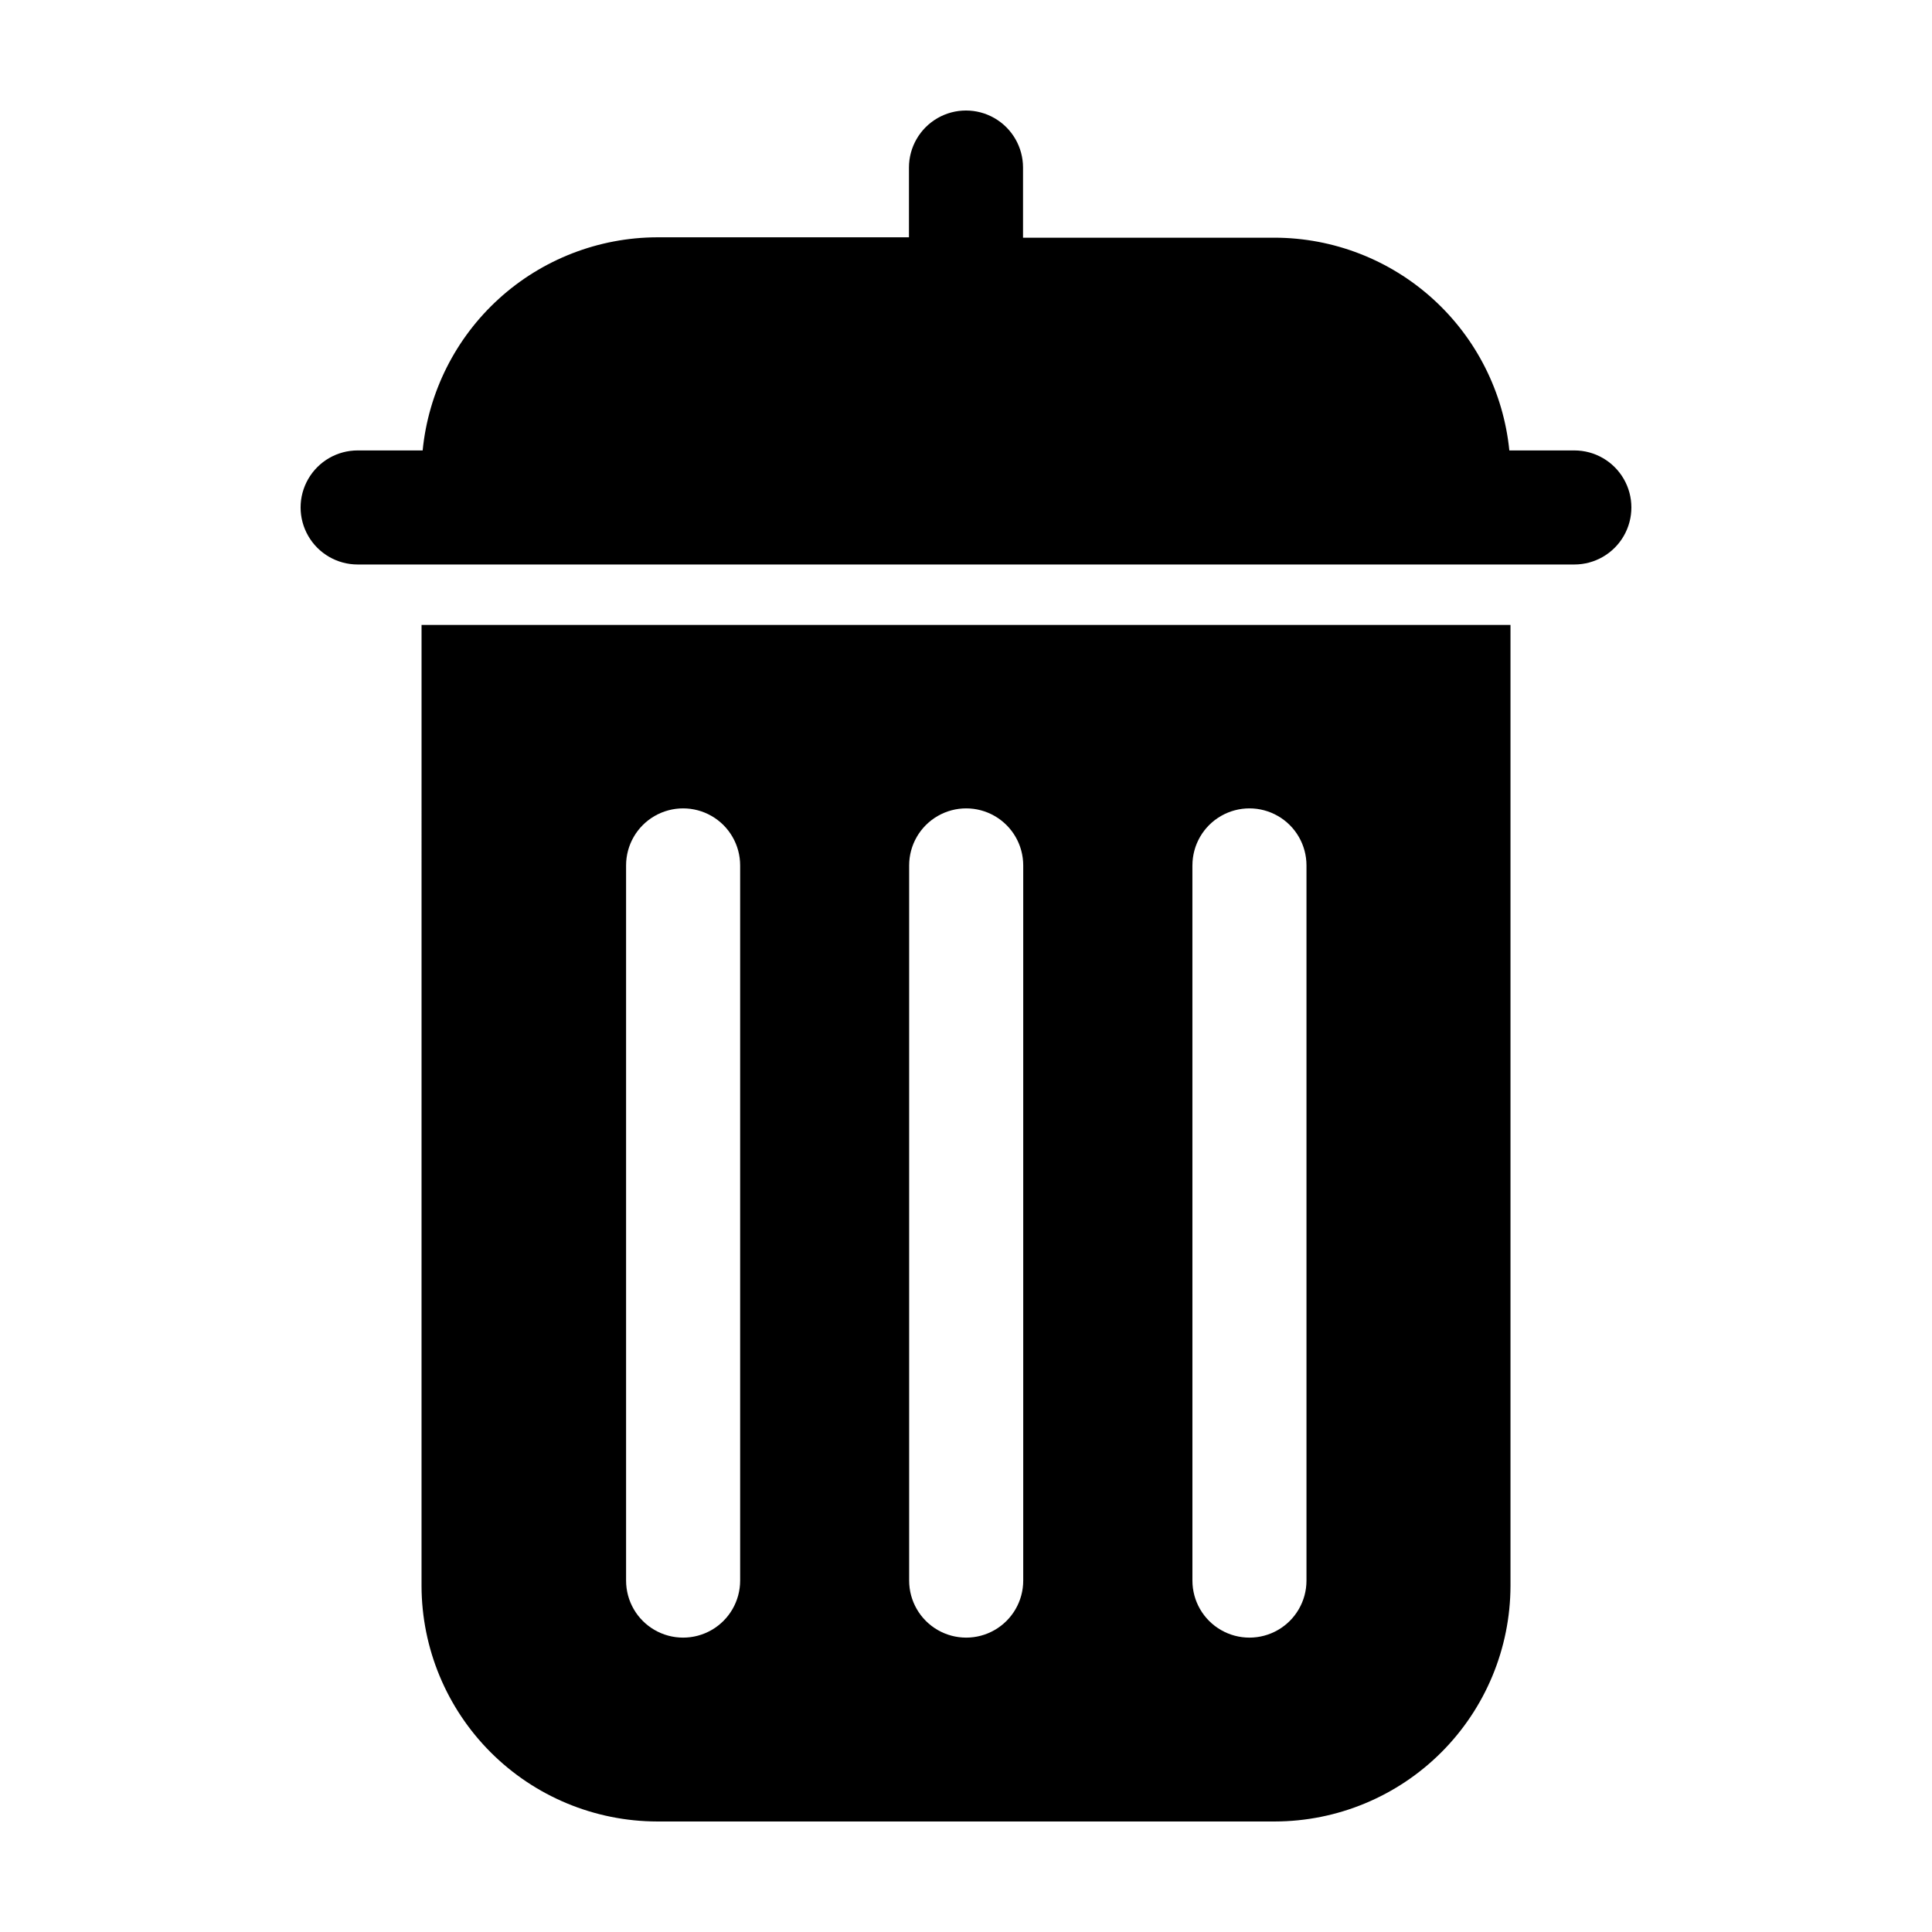 <?xml version="1.0" encoding="UTF-8"?>
<!-- Uploaded to: ICON Repo, www.iconrepo.com, Generator: ICON Repo Mixer Tools -->
<svg fill="#000000" width="800px" height="800px" version="1.1" viewBox="144 144 512 512" xmlns="http://www.w3.org/2000/svg">
 <g>
  <path d="m255.71 564.29c0.039 16.543 6.629 32.398 18.328 44.098 11.695 11.695 27.551 18.285 44.094 18.324h163.74c16.543-0.039 32.398-6.629 44.094-18.324 11.699-11.699 18.289-27.555 18.328-44.098v-254.68h-288.58zm204.29-190.95 0.004 0.004c0-5.402 2.879-10.391 7.555-13.09 4.676-2.699 10.438-2.699 15.113 0 4.68 2.699 7.559 7.688 7.559 13.09v189.53c0 5.402-2.879 10.391-7.559 13.09-4.676 2.699-10.438 2.699-15.113 0-4.676-2.699-7.555-7.688-7.555-13.09zm-75.066 0v0.004c0-5.402 2.883-10.391 7.559-13.09 4.676-2.699 10.438-2.699 15.113 0 4.676 2.699 7.559 7.688 7.559 13.09v189.53c0 5.402-2.883 10.391-7.559 13.09s-10.438 2.699-15.113 0c-4.676-2.699-7.559-7.688-7.559-13.09zm-75.016 0v0.004c0-5.402 2.879-10.391 7.555-13.09 4.68-2.699 10.441-2.699 15.117 0 4.676 2.699 7.555 7.688 7.555 13.09v189.53c0 5.402-2.879 10.391-7.555 13.09-4.676 2.699-10.438 2.699-15.117 0-4.676-2.699-7.555-7.688-7.555-13.09z"/>
  <path d="m561.22 263.37h-17.23c-1.547-15.418-8.754-29.715-20.227-40.129-11.473-10.414-26.398-16.203-41.895-16.25h-66.754v-18.59c0-5.398-2.883-10.391-7.559-13.09-4.676-2.699-10.438-2.699-15.113 0-4.676 2.699-7.559 7.691-7.559 13.09v18.488h-66.754c-15.508 0.051-30.449 5.856-41.926 16.289-11.477 10.434-18.672 24.754-20.195 40.191h-17.227c-5.402 0-10.391 2.879-13.09 7.555-2.703 4.676-2.703 10.438 0 15.113 2.699 4.68 7.688 7.559 13.09 7.559h322.44c5.398 0 10.387-2.879 13.09-7.559 2.699-4.676 2.699-10.438 0-15.113-2.703-4.676-7.691-7.555-13.09-7.555z"/>
 </g>
</svg>